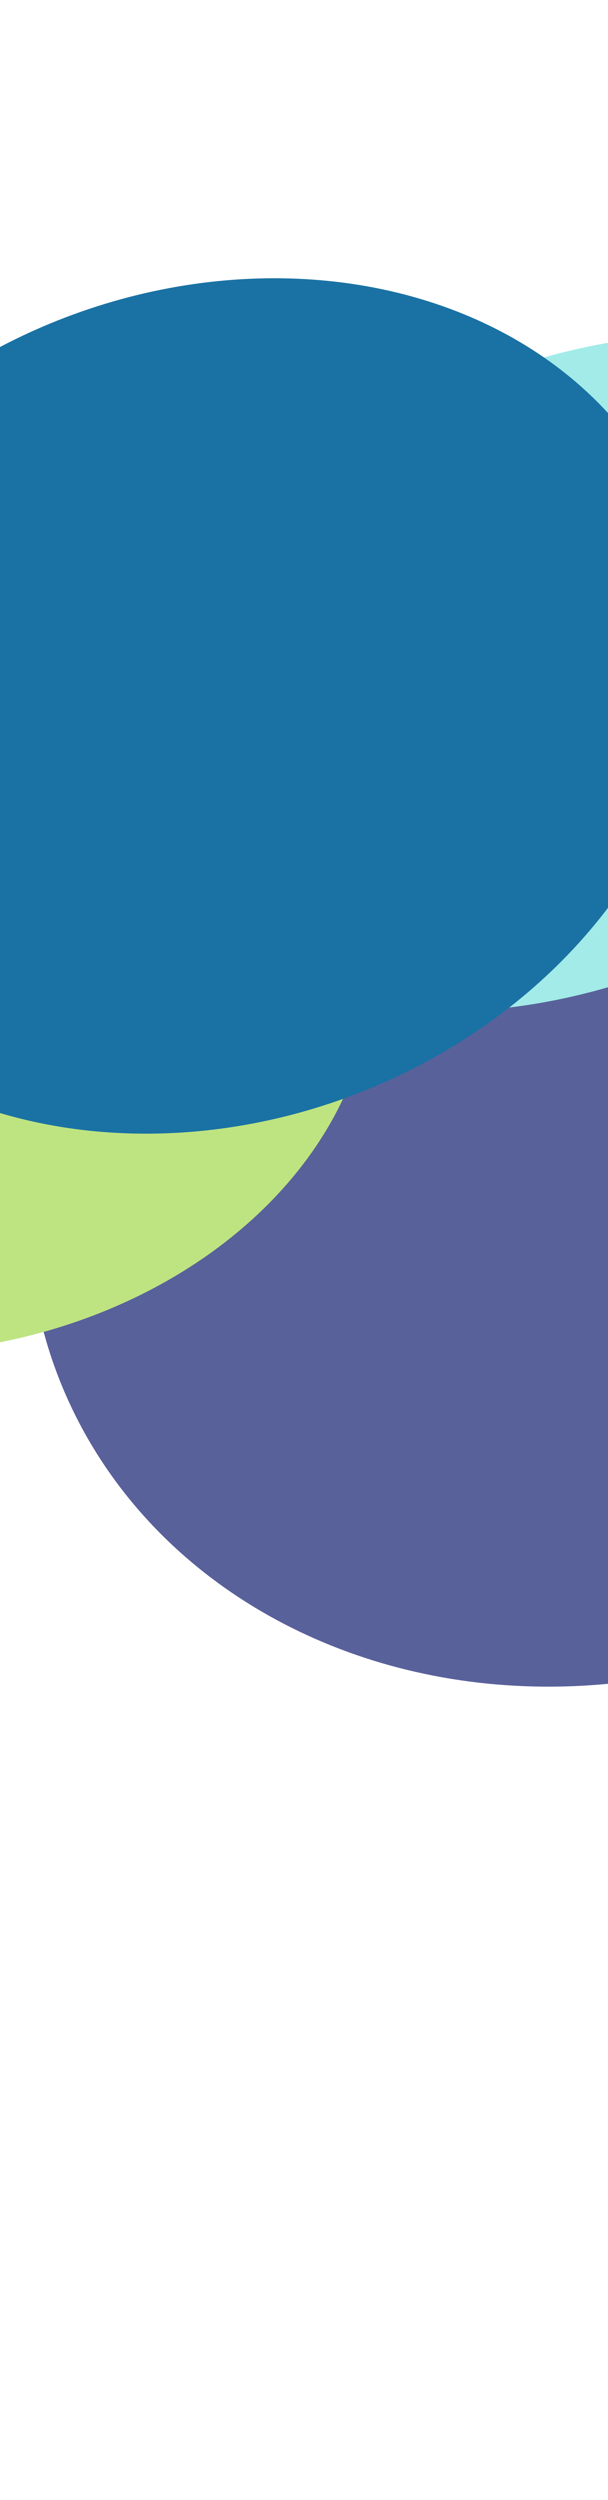 <svg width="428" height="1758" viewBox="0 0 428 1758" fill="none" xmlns="http://www.w3.org/2000/svg">
<g filter="url(#filter0_f_2119_1463)">
<g filter="url(#filter1_f_2119_1463)">
<ellipse cx="288.12" cy="312.815" rx="288.12" ry="312.815" transform="matrix(0.031 -0.999 0.991 0.135 179.561 943.501)" fill="#27C0AC"/>
</g>
<g filter="url(#filter2_f_2119_1463)">
<ellipse cx="403.678" cy="357.607" rx="403.678" ry="357.607" transform="matrix(0.891 -0.438 0.469 0.876 -110.604 689.923)" fill="#59619B"/>
</g>
<g filter="url(#filter3_f_2119_1463)">
<ellipse cx="325.63" cy="217.742" rx="325.63" ry="217.742" transform="matrix(0.891 -0.438 0.469 0.876 11.966 425.057)" fill="#A2EBE8"/>
</g>
<g filter="url(#filter4_f_2119_1463)">
<ellipse cx="292.07" cy="296.716" rx="292.07" ry="296.716" transform="matrix(-0.834 -0.545 0.724 -0.68 -33.374 1055.69)" fill="#BEE481"/>
</g>
<g filter="url(#filter5_f_2119_1463)">
<ellipse cx="354.716" cy="293.998" rx="354.716" ry="293.998" transform="matrix(0.891 -0.438 0.469 0.876 -305.996 394.273)" fill="#1A72A4"/>
</g>
</g>
<defs>
<filter id="filter0_f_2119_1463" x="-958.746" y="-375.896" width="2344.43" height="2133.79" filterUnits="userSpaceOnUse" color-interpolation-filters="sRGB">
<feFlood flood-opacity="0" result="BackgroundImageFix"/>
<feBlend mode="normal" in="SourceGraphic" in2="BackgroundImageFix" result="shape"/>
<feGaussianBlur stdDeviation="285.885" result="effect1_foregroundBlur_2119_1463"/>
</filter>
<filter id="filter1_f_2119_1463" x="64.631" y="283.204" width="867.528" height="829.108" filterUnits="userSpaceOnUse" color-interpolation-filters="sRGB">
<feFlood flood-opacity="0" result="BackgroundImageFix"/>
<feBlend mode="normal" in="SourceGraphic" in2="BackgroundImageFix" result="shape"/>
<feGaussianBlur stdDeviation="61.807" result="effect1_foregroundBlur_2119_1463"/>
</filter>
<filter id="filter2_f_2119_1463" x="-103.826" y="343.255" width="1041.36" height="966.485" filterUnits="userSpaceOnUse" color-interpolation-filters="sRGB">
<feFlood flood-opacity="0" result="BackgroundImageFix"/>
<feBlend mode="normal" in="SourceGraphic" in2="BackgroundImageFix" result="shape"/>
<feGaussianBlur stdDeviation="61.807" result="effect1_foregroundBlur_2119_1463"/>
</filter>
<filter id="filter3_f_2119_1463" x="-27.098" y="111.612" width="862.784" height="723.347" filterUnits="userSpaceOnUse" color-interpolation-filters="sRGB">
<feFlood flood-opacity="0" result="BackgroundImageFix"/>
<feBlend mode="normal" in="SourceGraphic" in2="BackgroundImageFix" result="shape"/>
<feGaussianBlur stdDeviation="61.807" result="effect1_foregroundBlur_2119_1463"/>
</filter>
<filter id="filter4_f_2119_1463" x="-510.591" y="313.737" width="896.979" height="761.561" filterUnits="userSpaceOnUse" color-interpolation-filters="sRGB">
<feFlood flood-opacity="0" result="BackgroundImageFix"/>
<feBlend mode="normal" in="SourceGraphic" in2="BackgroundImageFix" result="shape"/>
<feGaussianBlur stdDeviation="61.807" result="effect1_foregroundBlur_2119_1463"/>
</filter>
<filter id="filter5_f_2119_1463" x="-320.624" y="72.259" width="937.252" height="848.604" filterUnits="userSpaceOnUse" color-interpolation-filters="sRGB">
<feFlood flood-opacity="0" result="BackgroundImageFix"/>
<feBlend mode="normal" in="SourceGraphic" in2="BackgroundImageFix" result="shape"/>
<feGaussianBlur stdDeviation="61.807" result="effect1_foregroundBlur_2119_1463"/>
</filter>
</defs>
</svg>
